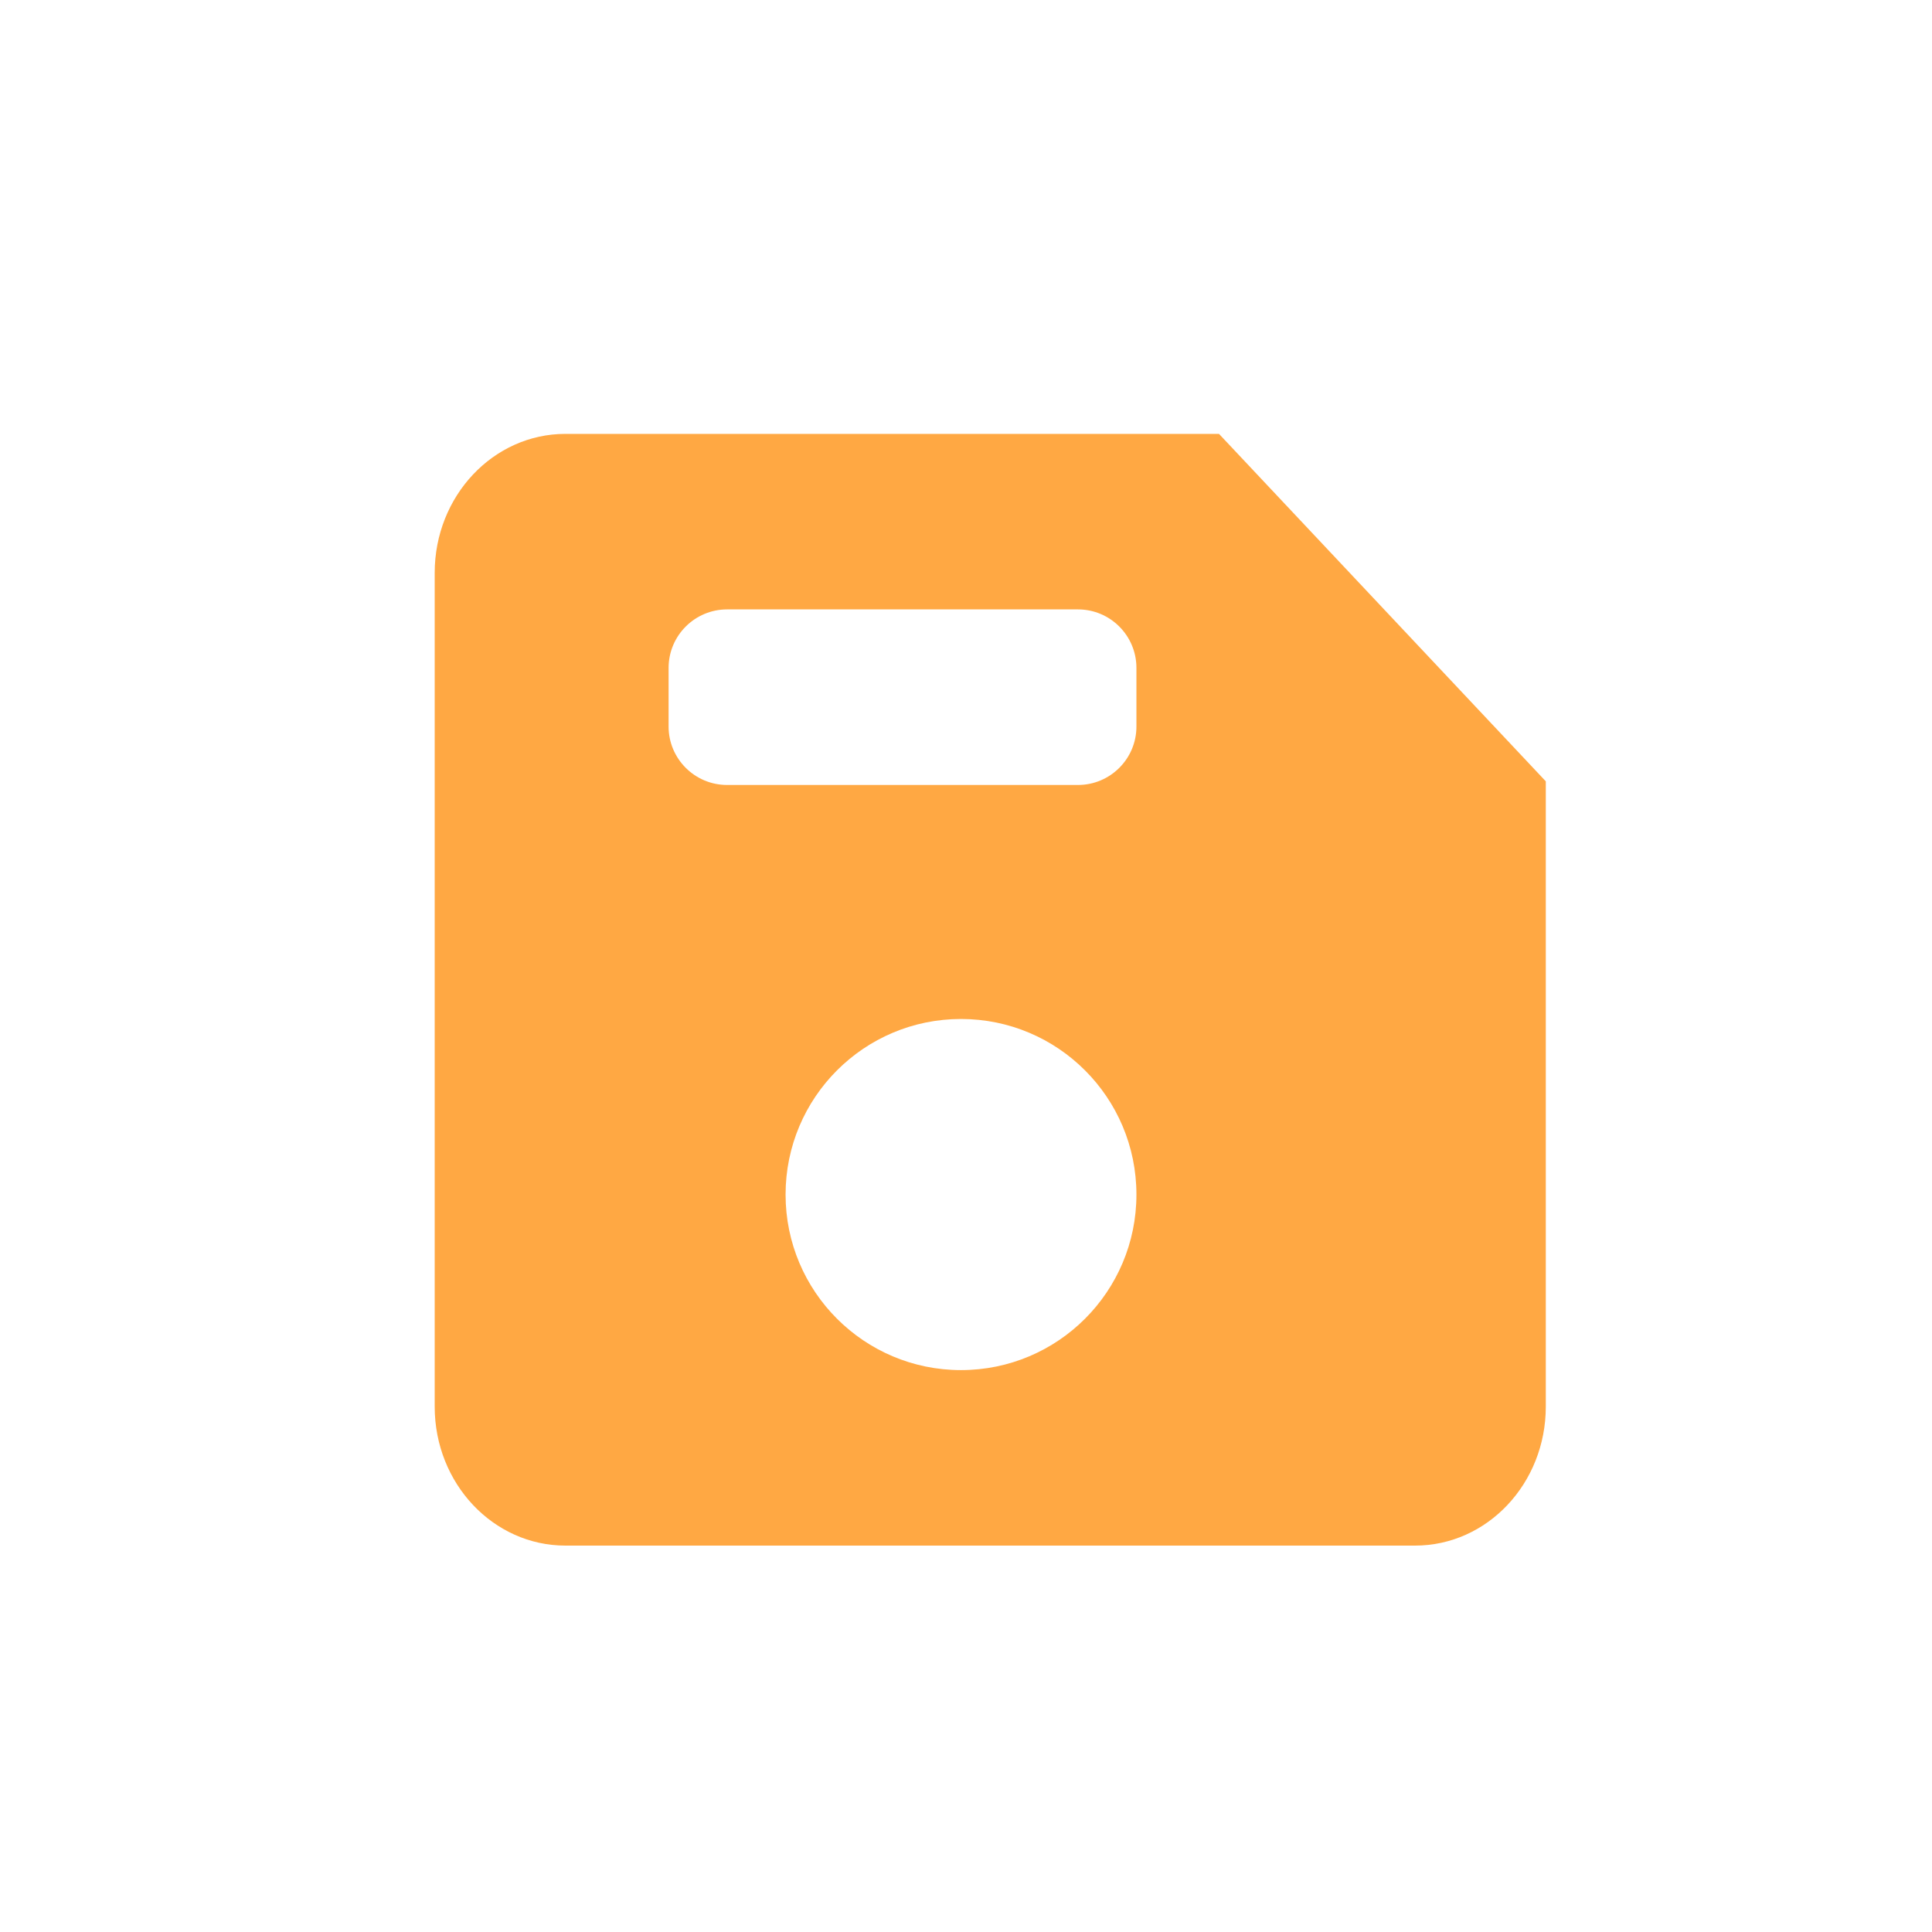 <svg width="80" height="80" viewBox="0 0 80 80" fill="none" xmlns="http://www.w3.org/2000/svg">
<path fill-rule="evenodd" clip-rule="evenodd" d="M64.008 32.353V58.248C64.008 61.426 61.584 64 58.594 64H23.414C20.424 64 18 61.426 18 58.248V23.718C18 20.541 20.424 17.966 23.414 17.966H50.476L64.008 32.353ZM44.636 32.504H30.107C28.77 32.504 27.685 31.419 27.685 30.084V27.657C27.685 26.319 28.77 25.234 30.107 25.234H44.636C45.973 25.234 47.057 26.319 47.057 27.657V30.084C47.057 31.419 45.973 32.504 44.636 32.504ZM39.792 42.194C43.806 42.194 47.057 45.448 47.057 49.465C47.057 53.478 43.806 56.733 39.792 56.733C35.781 56.733 32.529 53.478 32.529 49.465C32.529 45.448 35.781 42.194 39.792 42.194Z" fill="#FFA843"/>
</svg>
